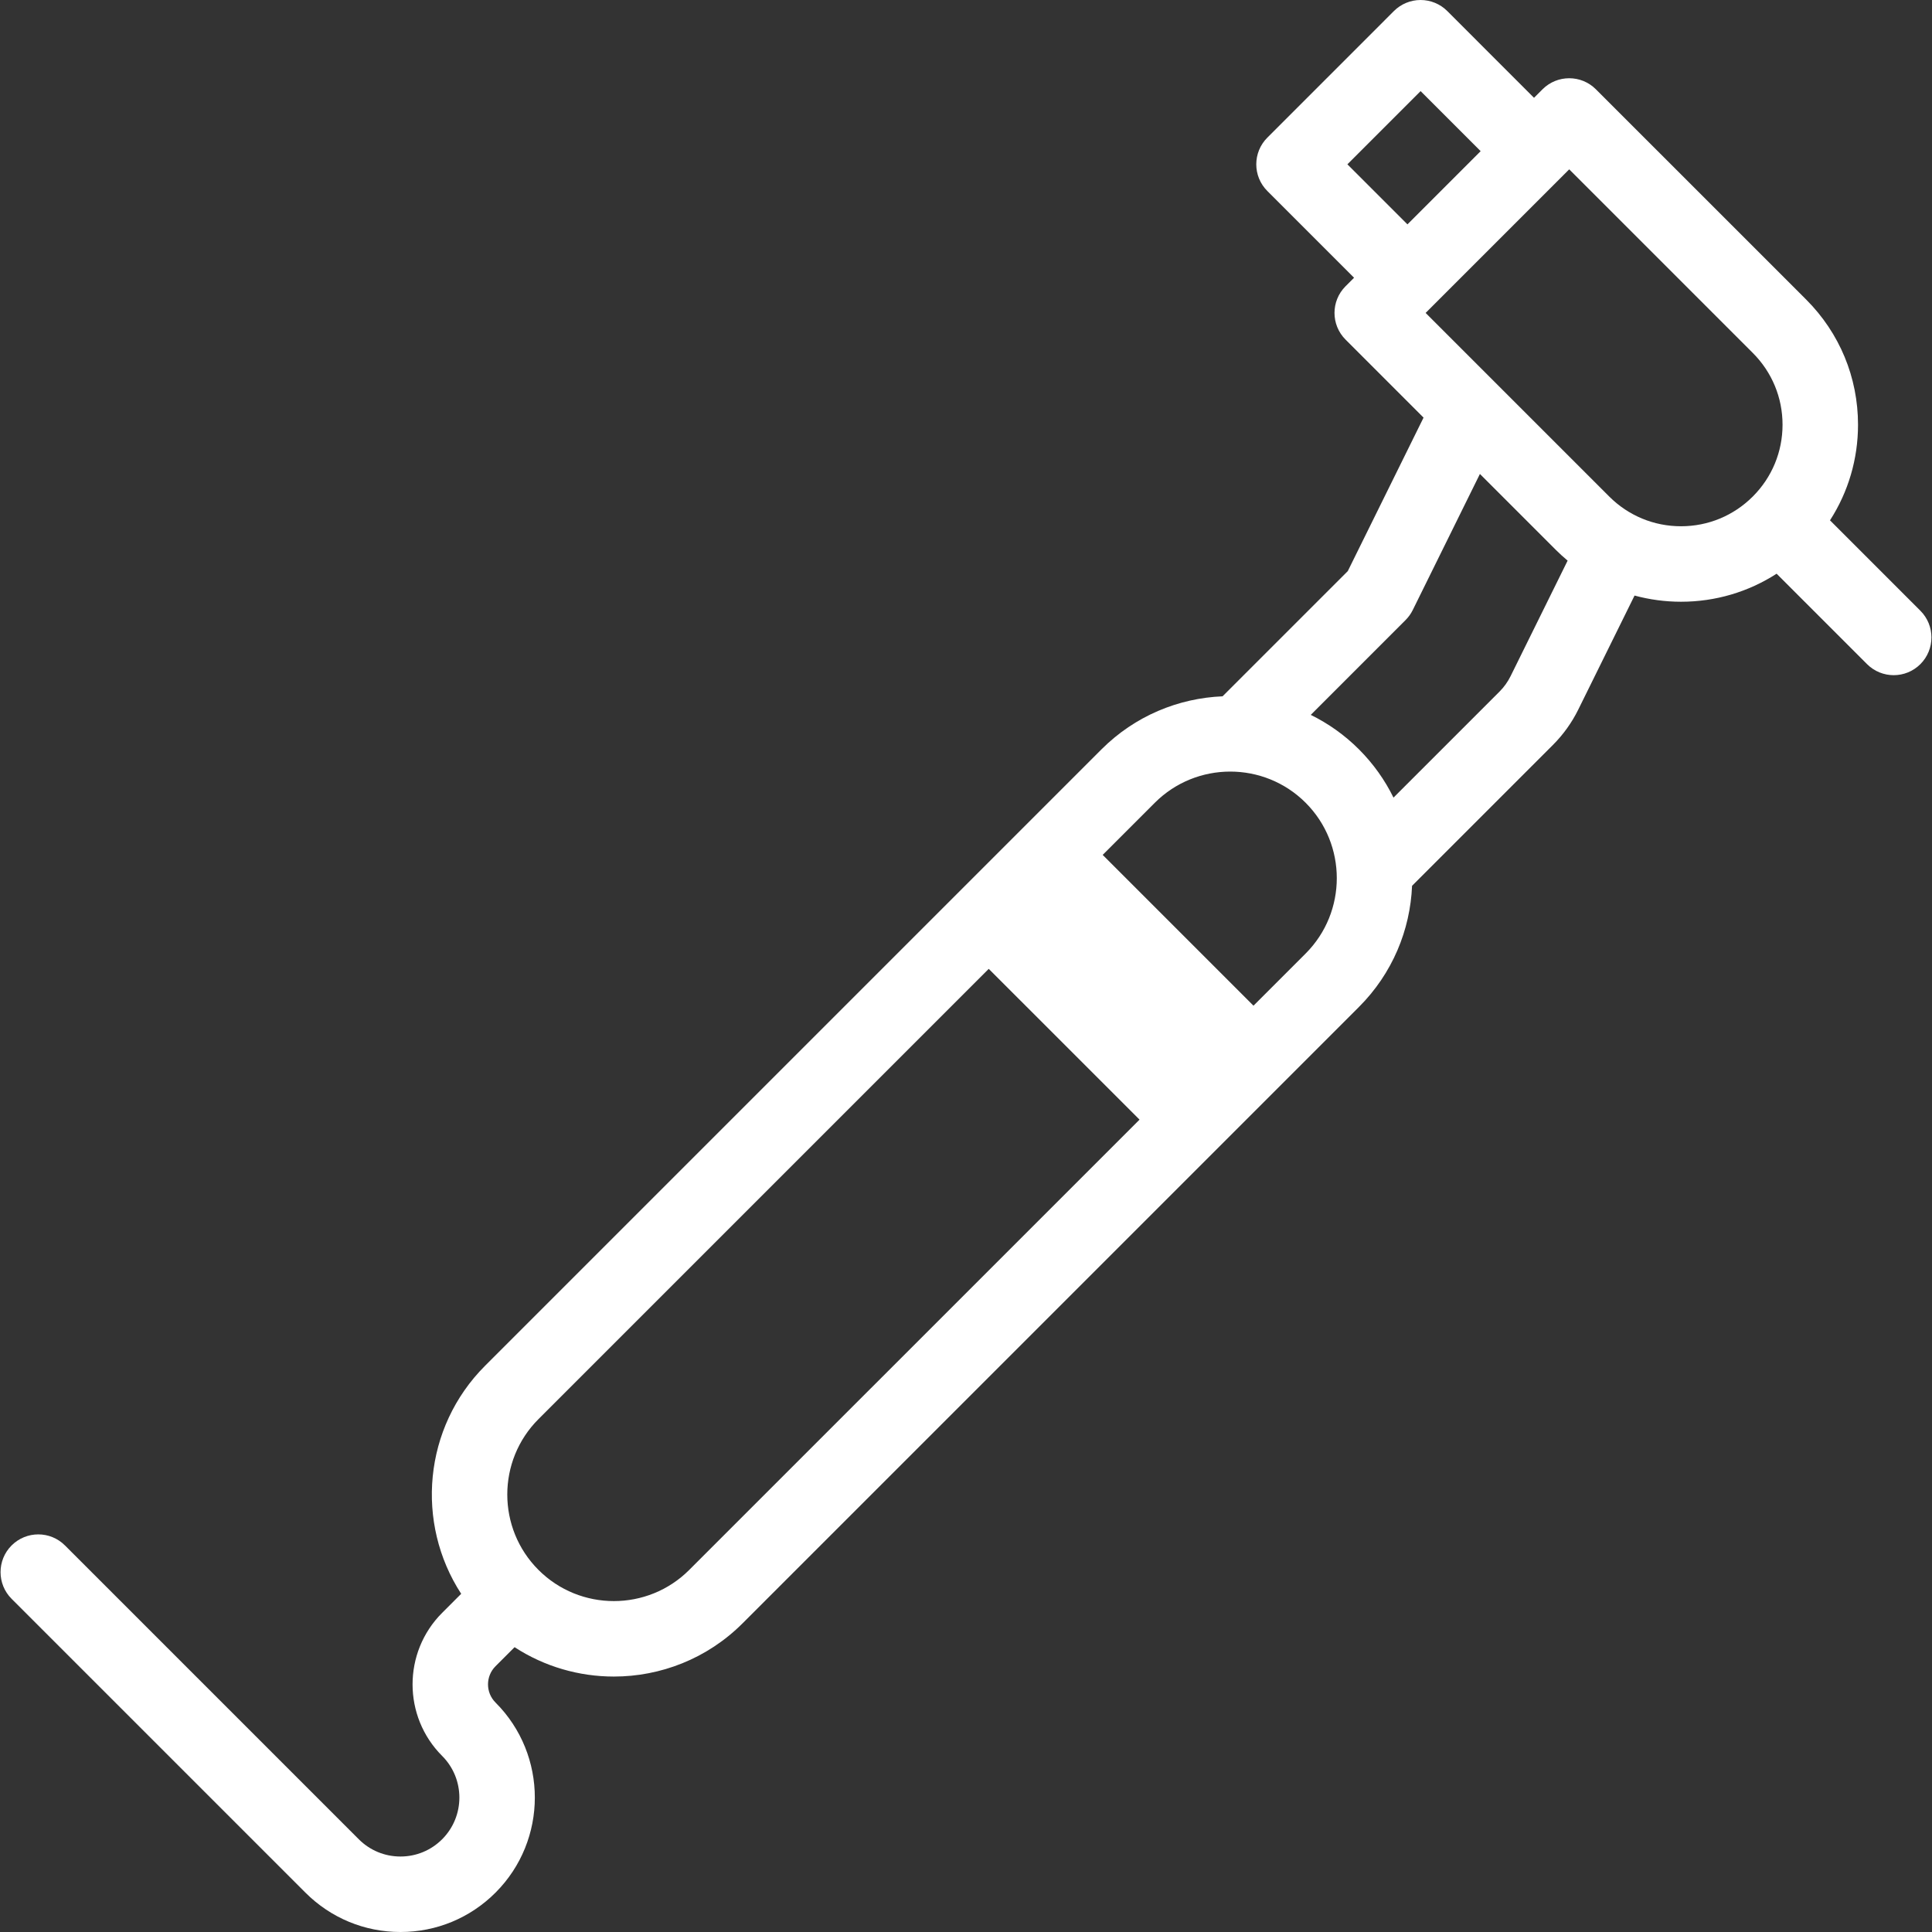 <svg width="100" height="100" viewBox="0 0 100 100" fill="none" xmlns="http://www.w3.org/2000/svg">
<rect x="0" y="0" width="100" height="100" fill="#333333" stroke="none"/>
<g clip-path="url(#clip0_2046_6413)">
<path d="M99.399 31.612L94.72 26.932C95.663 25.469 96.171 23.766 96.171 21.984C96.171 19.537 95.218 17.236 93.487 15.505L82.603 4.622C81.84 3.859 80.604 3.859 79.84 4.622L79.4 5.062L74.911 0.572C74.545 0.206 74.048 0 73.53 0C73.011 0 72.515 0.206 72.148 0.572L65.597 7.124C64.834 7.887 64.834 9.124 65.597 9.886L70.086 14.376L69.646 14.816C68.883 15.578 68.883 16.815 69.646 17.578L73.683 21.616L69.761 29.561L63.28 36.041C61 36.136 58.748 37.051 57.011 38.788L25.108 70.691C21.906 73.893 21.495 78.843 23.871 82.495L22.885 83.481C20.844 85.523 20.844 88.844 22.885 90.886C24.075 92.075 24.074 94.01 22.885 95.2C22.309 95.776 21.543 96.093 20.728 96.093C19.913 96.093 19.147 95.776 18.571 95.2L3.363 79.992C2.601 79.229 1.364 79.229 0.6 79.992C-0.162 80.754 -0.162 81.992 0.6 82.754L15.808 97.962C17.123 99.276 18.87 100 20.728 100C22.587 100 24.334 99.276 25.648 97.962C28.361 95.249 28.361 90.835 25.648 88.123C25.13 87.605 25.13 86.762 25.648 86.244L26.634 85.258C28.19 86.27 29.981 86.778 31.773 86.778C34.186 86.778 36.6 85.859 38.438 84.021L70.341 52.118C72.078 50.381 72.993 48.129 73.088 45.849L80.378 38.559C80.915 38.022 81.357 37.405 81.692 36.726L84.604 30.826C85.379 31.035 86.185 31.146 87.009 31.146C88.791 31.146 90.494 30.638 91.957 29.695L96.637 34.375C97.018 34.756 97.518 34.947 98.018 34.947C98.518 34.947 99.018 34.756 99.399 34.375C100.162 33.611 100.162 32.374 99.399 31.612ZM69.741 8.505L73.53 4.716L76.638 7.824L72.849 11.613L69.741 8.505ZM35.675 81.258C33.524 83.41 30.022 83.41 27.871 81.258C25.719 79.107 25.719 75.606 27.871 73.454L51.177 50.148L58.982 57.952L35.675 81.258ZM67.579 49.355L64.88 52.054L57.075 44.249L59.774 41.55C60.85 40.475 62.263 39.937 63.676 39.937C65.09 39.937 66.503 40.475 67.579 41.55C69.73 43.702 69.73 47.203 67.579 49.355ZM78.188 34.997C78.042 35.293 77.849 35.562 77.615 35.797L72.127 41.284C71.684 40.382 71.09 39.537 70.341 38.788C69.592 38.039 68.746 37.445 67.845 37.002L72.751 32.095C72.902 31.944 73.027 31.77 73.122 31.579L76.6 24.532L80.53 28.462C80.726 28.658 80.93 28.842 81.14 29.018L78.188 34.997ZM83.293 25.7L73.79 16.197L81.222 8.765L90.724 18.268C91.717 19.261 92.264 20.58 92.264 21.984C92.264 23.387 91.717 24.707 90.725 25.699C90.725 25.699 90.725 25.699 90.725 25.7C90.724 25.7 90.724 25.7 90.724 25.7C89.732 26.692 88.412 27.239 87.009 27.239C85.605 27.239 84.286 26.692 83.293 25.7Z" fill="white"/>
</g>
<defs>
<clipPath id="clip0_2046_6413">
<rect width="100" height="100" fill="white"/>
</clipPath>
</defs>
</svg>

